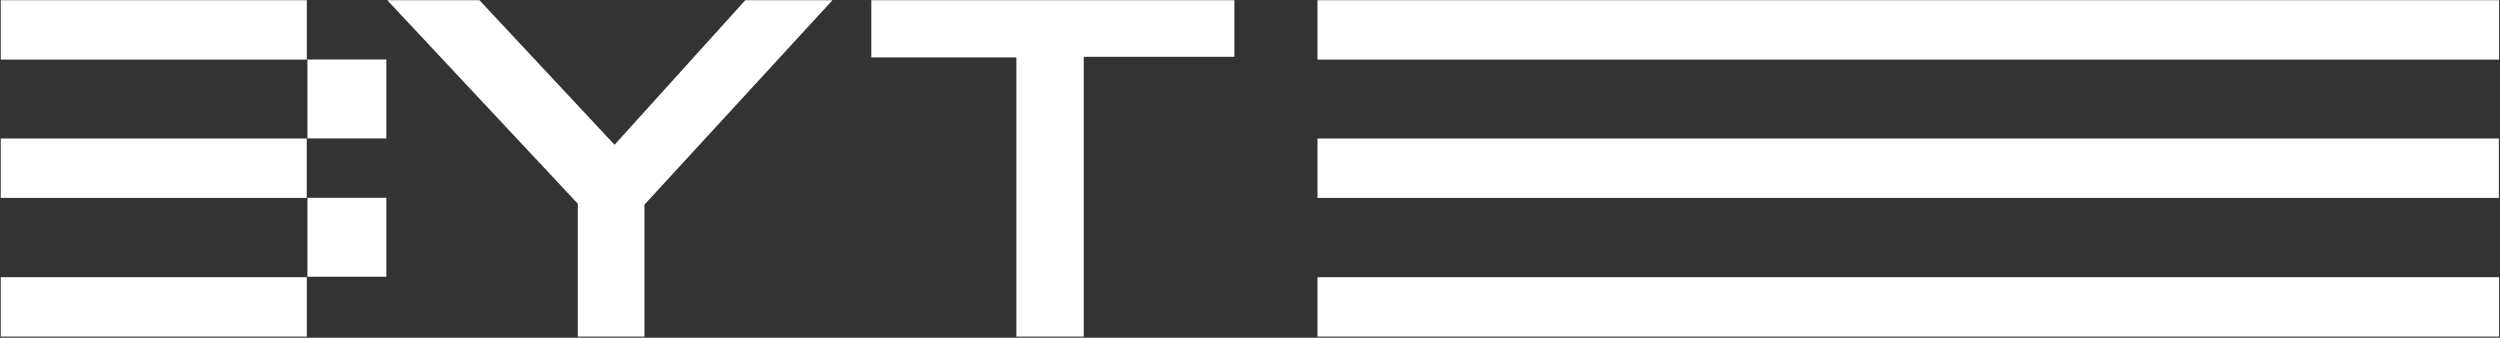 <?xml version="1.0" encoding="UTF-8" standalone="no"?><!DOCTYPE svg PUBLIC "-//W3C//DTD SVG 1.1//EN" "http://www.w3.org/Graphics/SVG/1.1/DTD/svg11.dtd"><svg width="100%" height="100%" viewBox="0 0 1858 251" version="1.1" xmlns="http://www.w3.org/2000/svg" xmlns:xlink="http://www.w3.org/1999/xlink" xml:space="preserve" xmlns:serif="http://www.serif.com/" style="fill-rule:evenodd;clip-rule:evenodd;stroke-linejoin:round;stroke-miterlimit:2;"><rect x="0" y="0" width="1858" height="251" fill="#333333" stroke="none"/><g><g><g id="E"><rect x="0.548" y="0.15" width="227.461" height="44.139" style="fill:#fff;"/><rect x="0.548" y="102.937" width="227.416" height="44.139" style="fill:#fff;"/><rect x="0.548" y="206.011" width="227.461" height="44.139" style="fill:#fff;"/></g><g><rect x="228.483" y="44.233" width="58.648" height="58.648" style="fill:#fff;"/><rect x="228.483" y="147.005" width="58.648" height="58.648" style="fill:#fff;"/></g></g><g id="BYTE"><g id="E1" serif:id="E"><rect x="979.16" y="0.15" width="878.17" height="44.139" style="fill:#fff;"/><rect x="979.16" y="102.937" width="877.997" height="44.139" style="fill:#fff;"/><rect x="979.16" y="206.011" width="878.17" height="44.139" style="fill:#fff;"/></g><path id="T" d="M647.576,0.15l269.814,-0l-0,42.052l-111.954,-0l0,207.948l-50.053,-0l0,-207.486l-107.807,-0l0,-42.514Z" style="fill:#fff;"/><path id="Y" d="M287.819,0.15l68.49,-0l100.421,107.453l97.182,-107.453l64.787,-0l-139.756,151.954l-0,98.046l-49.516,-0l-0,-98.77l-141.608,-151.23Z" style="fill:#fff;"/></g></g></svg>